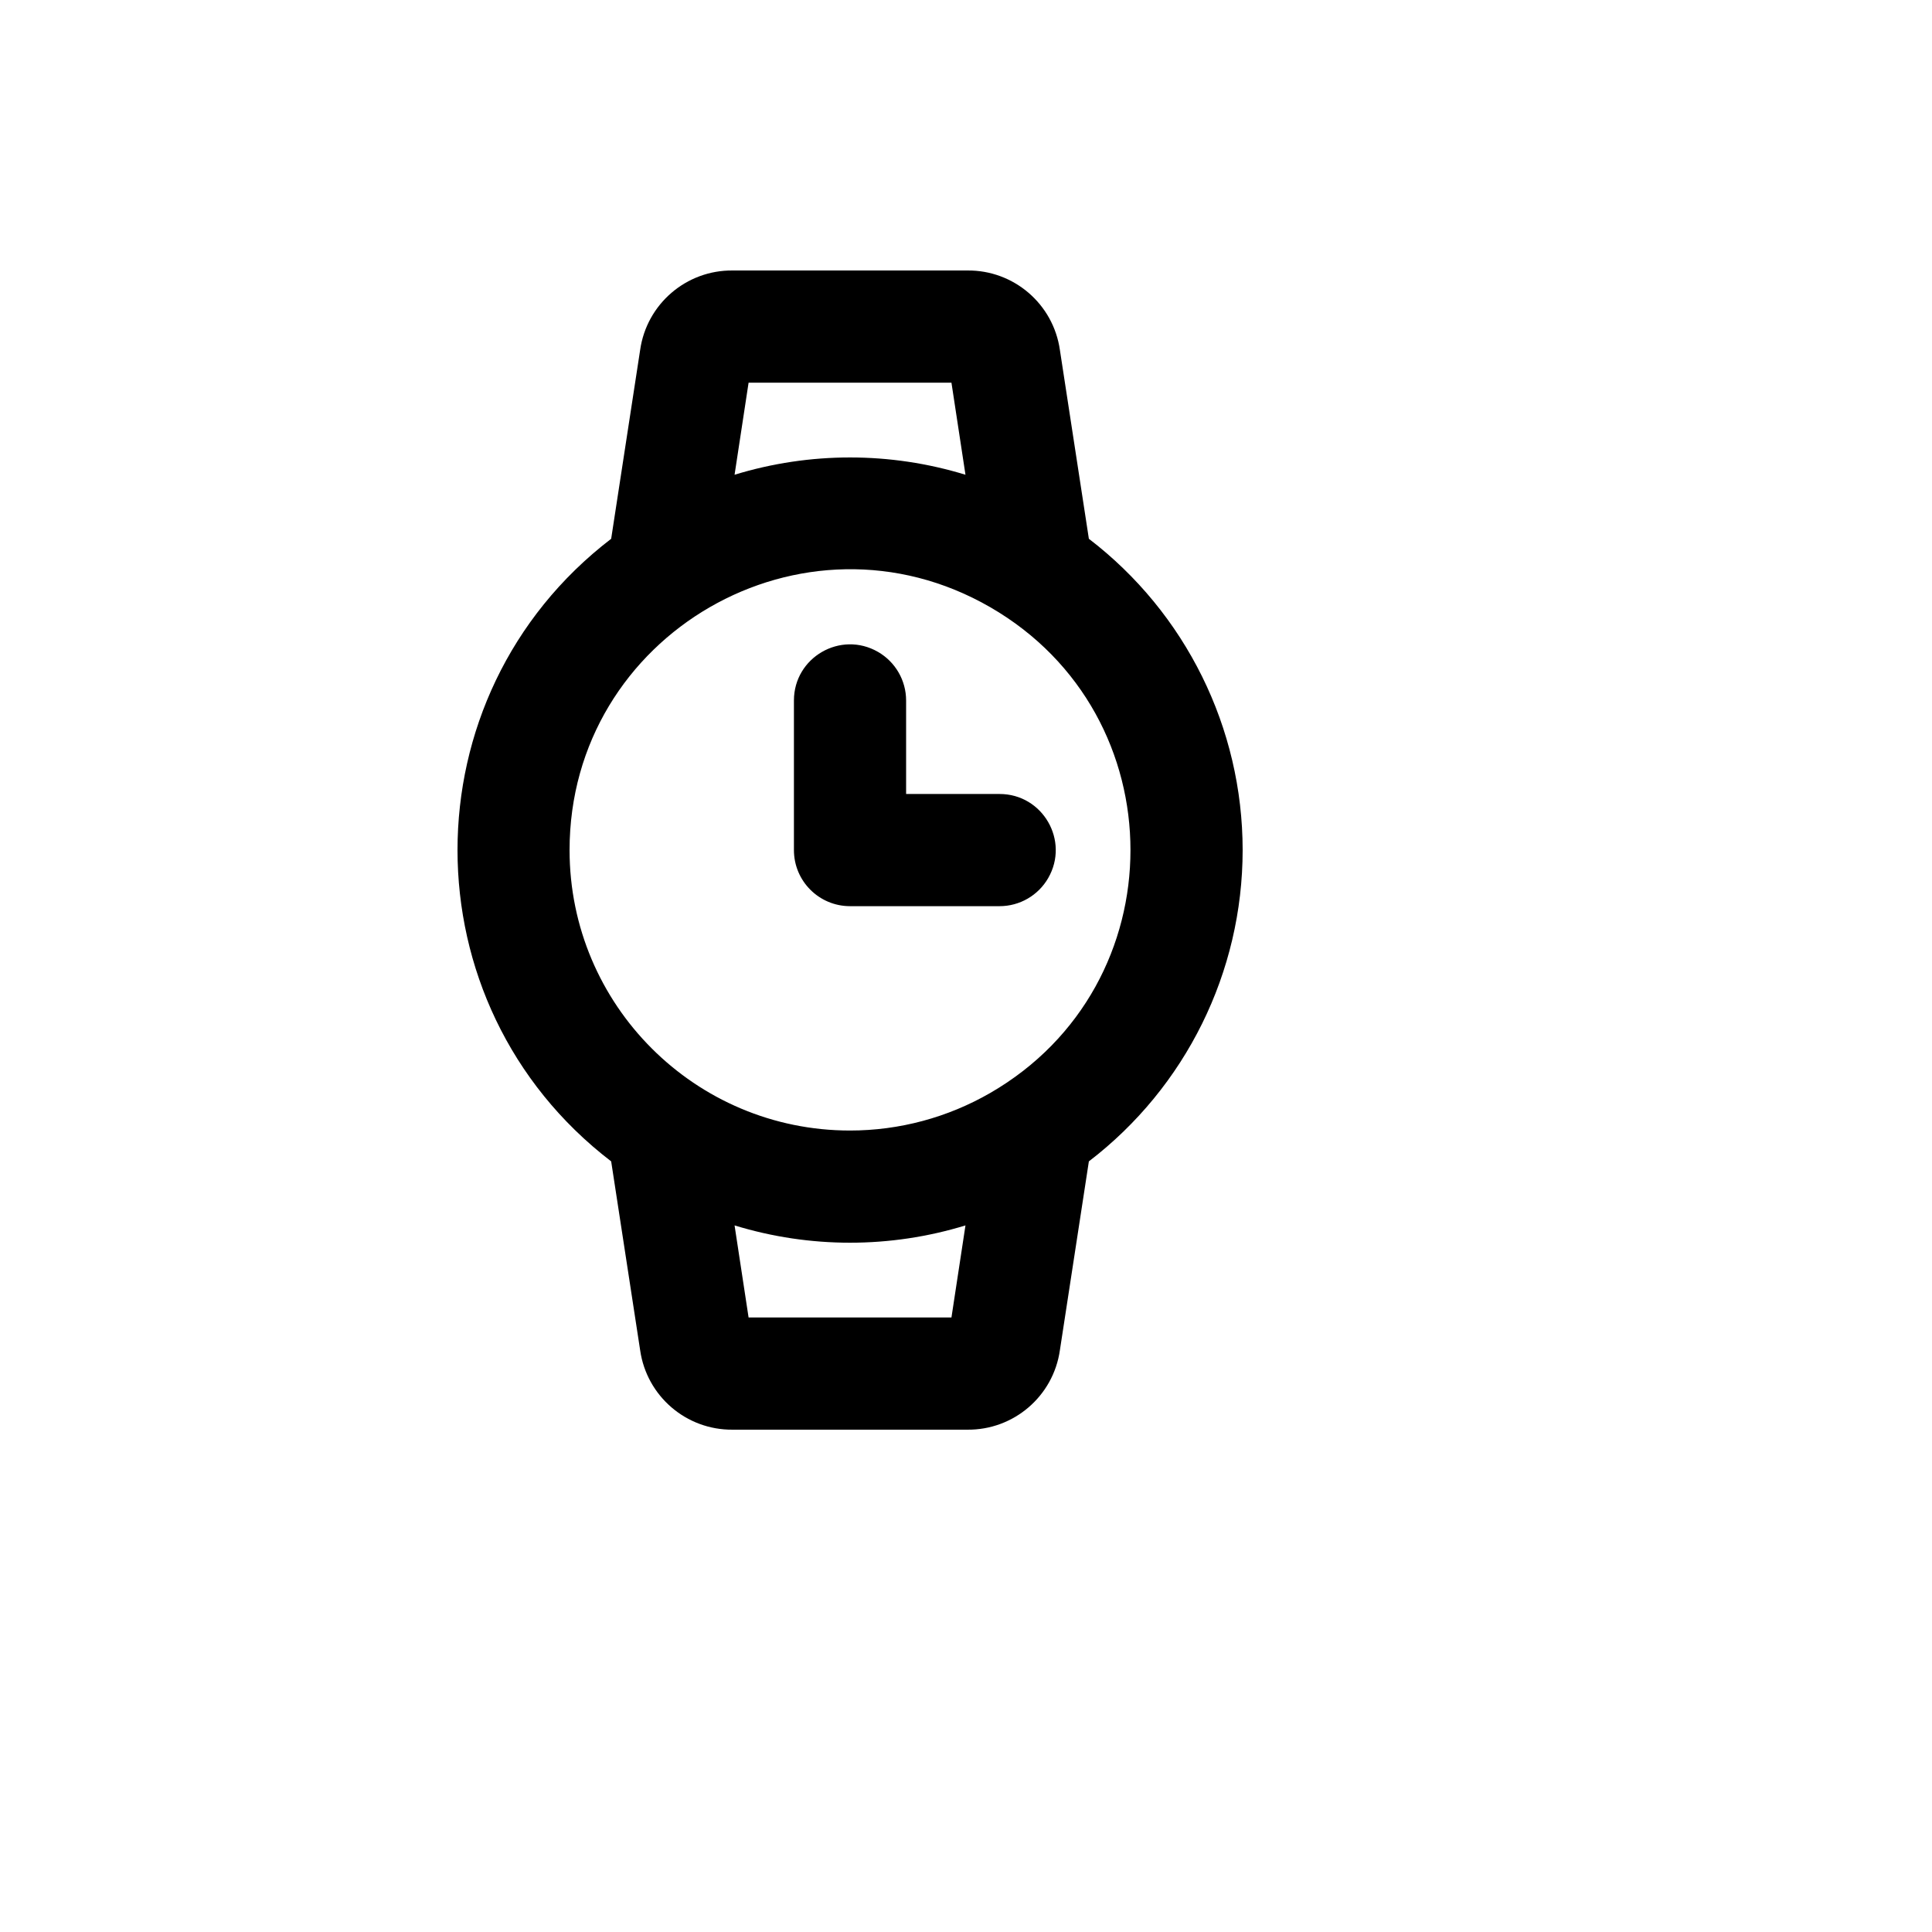 <svg xmlns="http://www.w3.org/2000/svg" version="1.1" xmlns:xlink="http://www.w3.org/1999/xlink" width="100%" height="100%" id="svgWorkerArea" viewBox="-25 -25 625 625" xmlns:idraw="https://idraw.muisca.co" style="background: white;"><defs id="defsdoc"><pattern id="patternBool" x="0" y="0" width="10" height="10" patternUnits="userSpaceOnUse" patternTransform="rotate(35)"><circle cx="5" cy="5" r="4" style="stroke: none;fill: #ff000070;"></circle></pattern></defs><g id="fileImp-291076282" class="cosito"><path id="pathImp-577213317" class="grouped" d="M376.995 250C376.986 210.52 358.597 173.294 327.248 149.295 327.248 149.295 317.873 88.207 317.873 88.207 315.75 73.344 302.947 62.351 287.934 62.502 287.934 62.502 212.027 62.502 212.027 62.502 197.013 62.351 184.21 73.344 182.088 88.207 182.088 88.207 172.713 149.295 172.713 149.295 106.435 200.074 106.435 299.926 172.713 350.705 172.713 350.705 182.088 411.793 182.088 411.793 184.21 426.656 197.013 437.649 212.027 437.498 212.027 437.498 287.934 437.498 287.934 437.498 302.947 437.649 315.75 426.656 317.873 411.793 317.873 411.793 327.248 350.705 327.248 350.705 358.597 326.706 376.986 289.48 376.995 250 376.995 250 376.995 250 376.995 250M217.168 98.792C217.168 98.792 282.793 98.792 282.793 98.792 282.793 98.792 287.329 128.58 287.329 128.58 262.988 121.121 236.972 121.121 212.632 128.58 212.632 128.58 217.168 98.792 217.168 98.792M159.255 250C159.255 180.16 234.859 136.51 295.343 171.43 355.826 206.35 355.826 293.65 295.343 328.57 281.551 336.533 265.906 340.725 249.98 340.725 199.874 340.725 159.255 300.106 159.255 250 159.255 250 159.255 250 159.255 250M282.793 401.208C282.793 401.208 217.168 401.208 217.168 401.208 217.168 401.208 212.632 371.42 212.632 371.42 236.972 378.88 262.988 378.88 287.329 371.42 287.329 371.42 282.793 401.208 282.793 401.208M231.835 250C231.835 250 231.835 201.613 231.835 201.613 231.835 187.645 246.956 178.915 259.053 185.899 264.667 189.141 268.125 195.131 268.125 201.613 268.125 201.613 268.125 231.855 268.125 231.855 268.125 231.855 298.367 231.855 298.367 231.855 312.335 231.855 321.065 246.976 314.081 259.072 310.84 264.687 304.85 268.145 298.367 268.145 298.367 268.145 249.98 268.145 249.98 268.145 239.959 268.145 231.835 260.021 231.835 250 231.835 250 231.835 250 231.835 250"></path></g></svg>